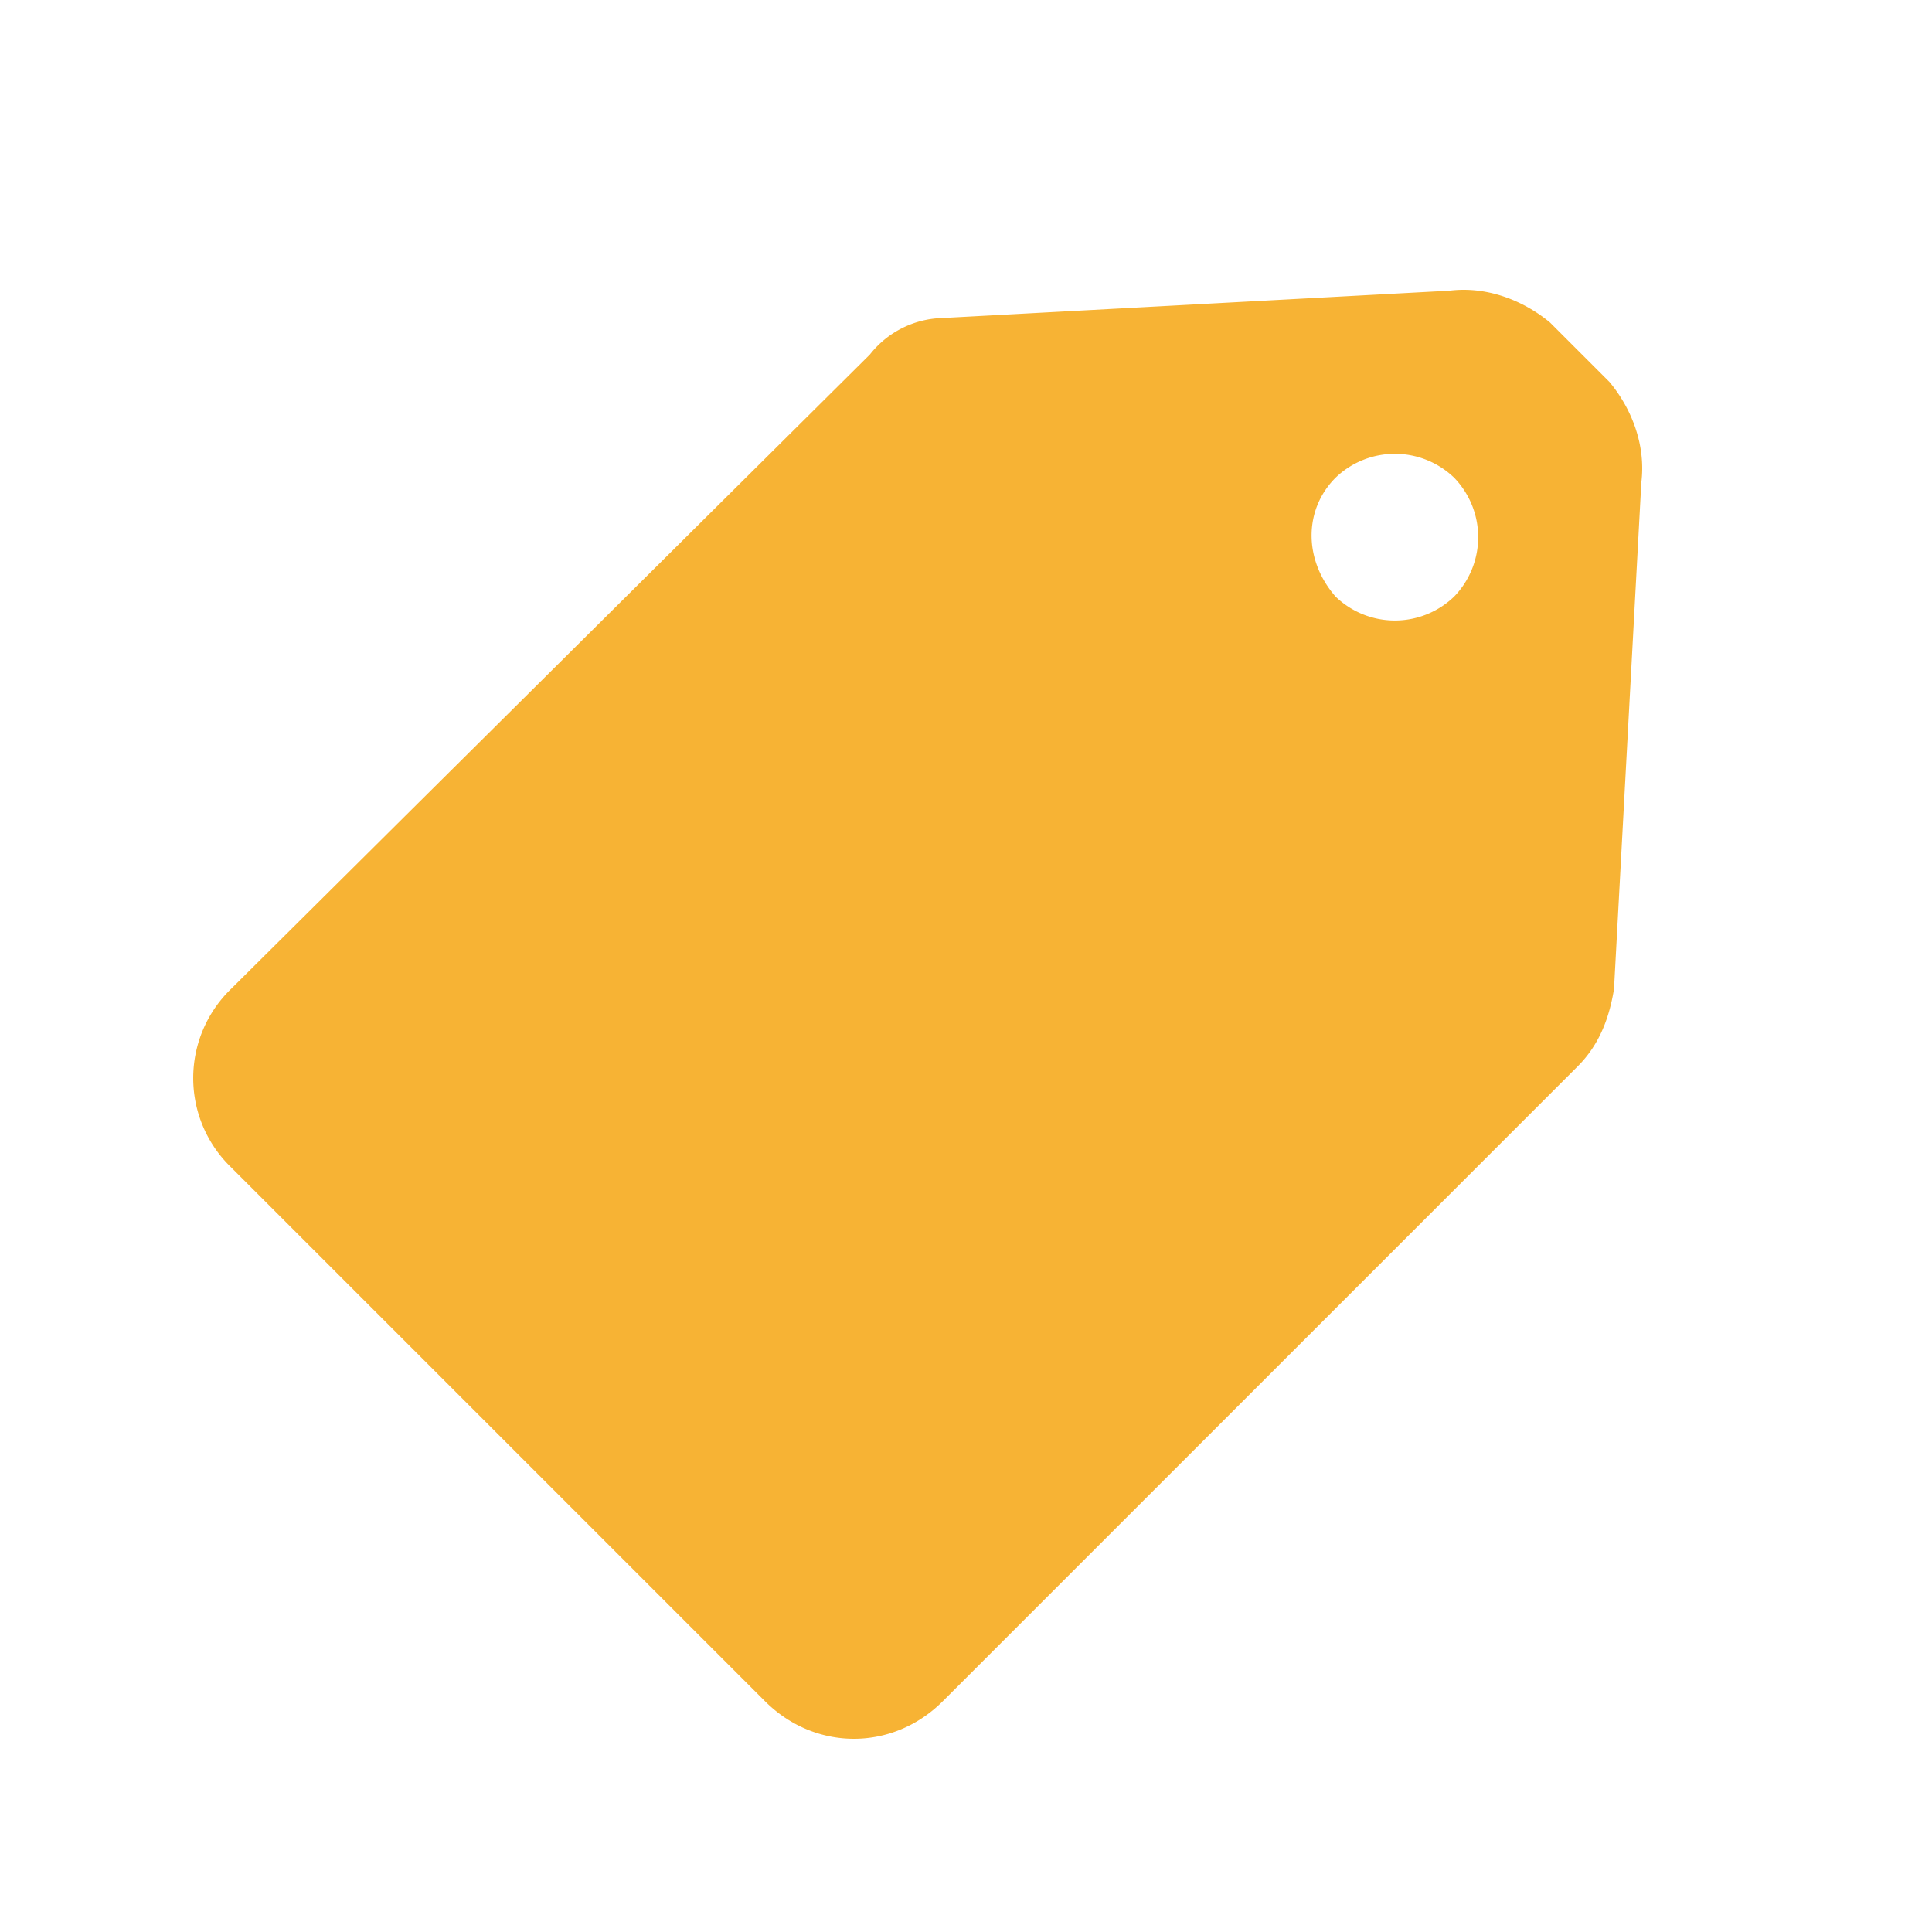 <svg xmlns="http://www.w3.org/2000/svg" width="20" height="20" viewBox="0 0 20 20">
    <path fill="#F7B334" fill-rule="evenodd" d="M13.825 6.175a.884.884 0 0 0 1.229 0 .885.885 0 0 0 0-1.229.885.885 0 0 0-1.229 0c-.33.331-.33.851 0 1.229M9.761 3.292l5.246-.283c.377-.047.756.095 1.039.33l.615.615c.236.283.377.662.33 1.04l-.283 5.245c-.047.283-.142.567-.379.803L9.761 17.61c-.52.52-1.323.52-1.843 0L2.39 12.082a1.284 1.284 0 0 1 0-1.843L9.005 3.67a.987.987 0 0 1 .756-.378"/>
</svg>
